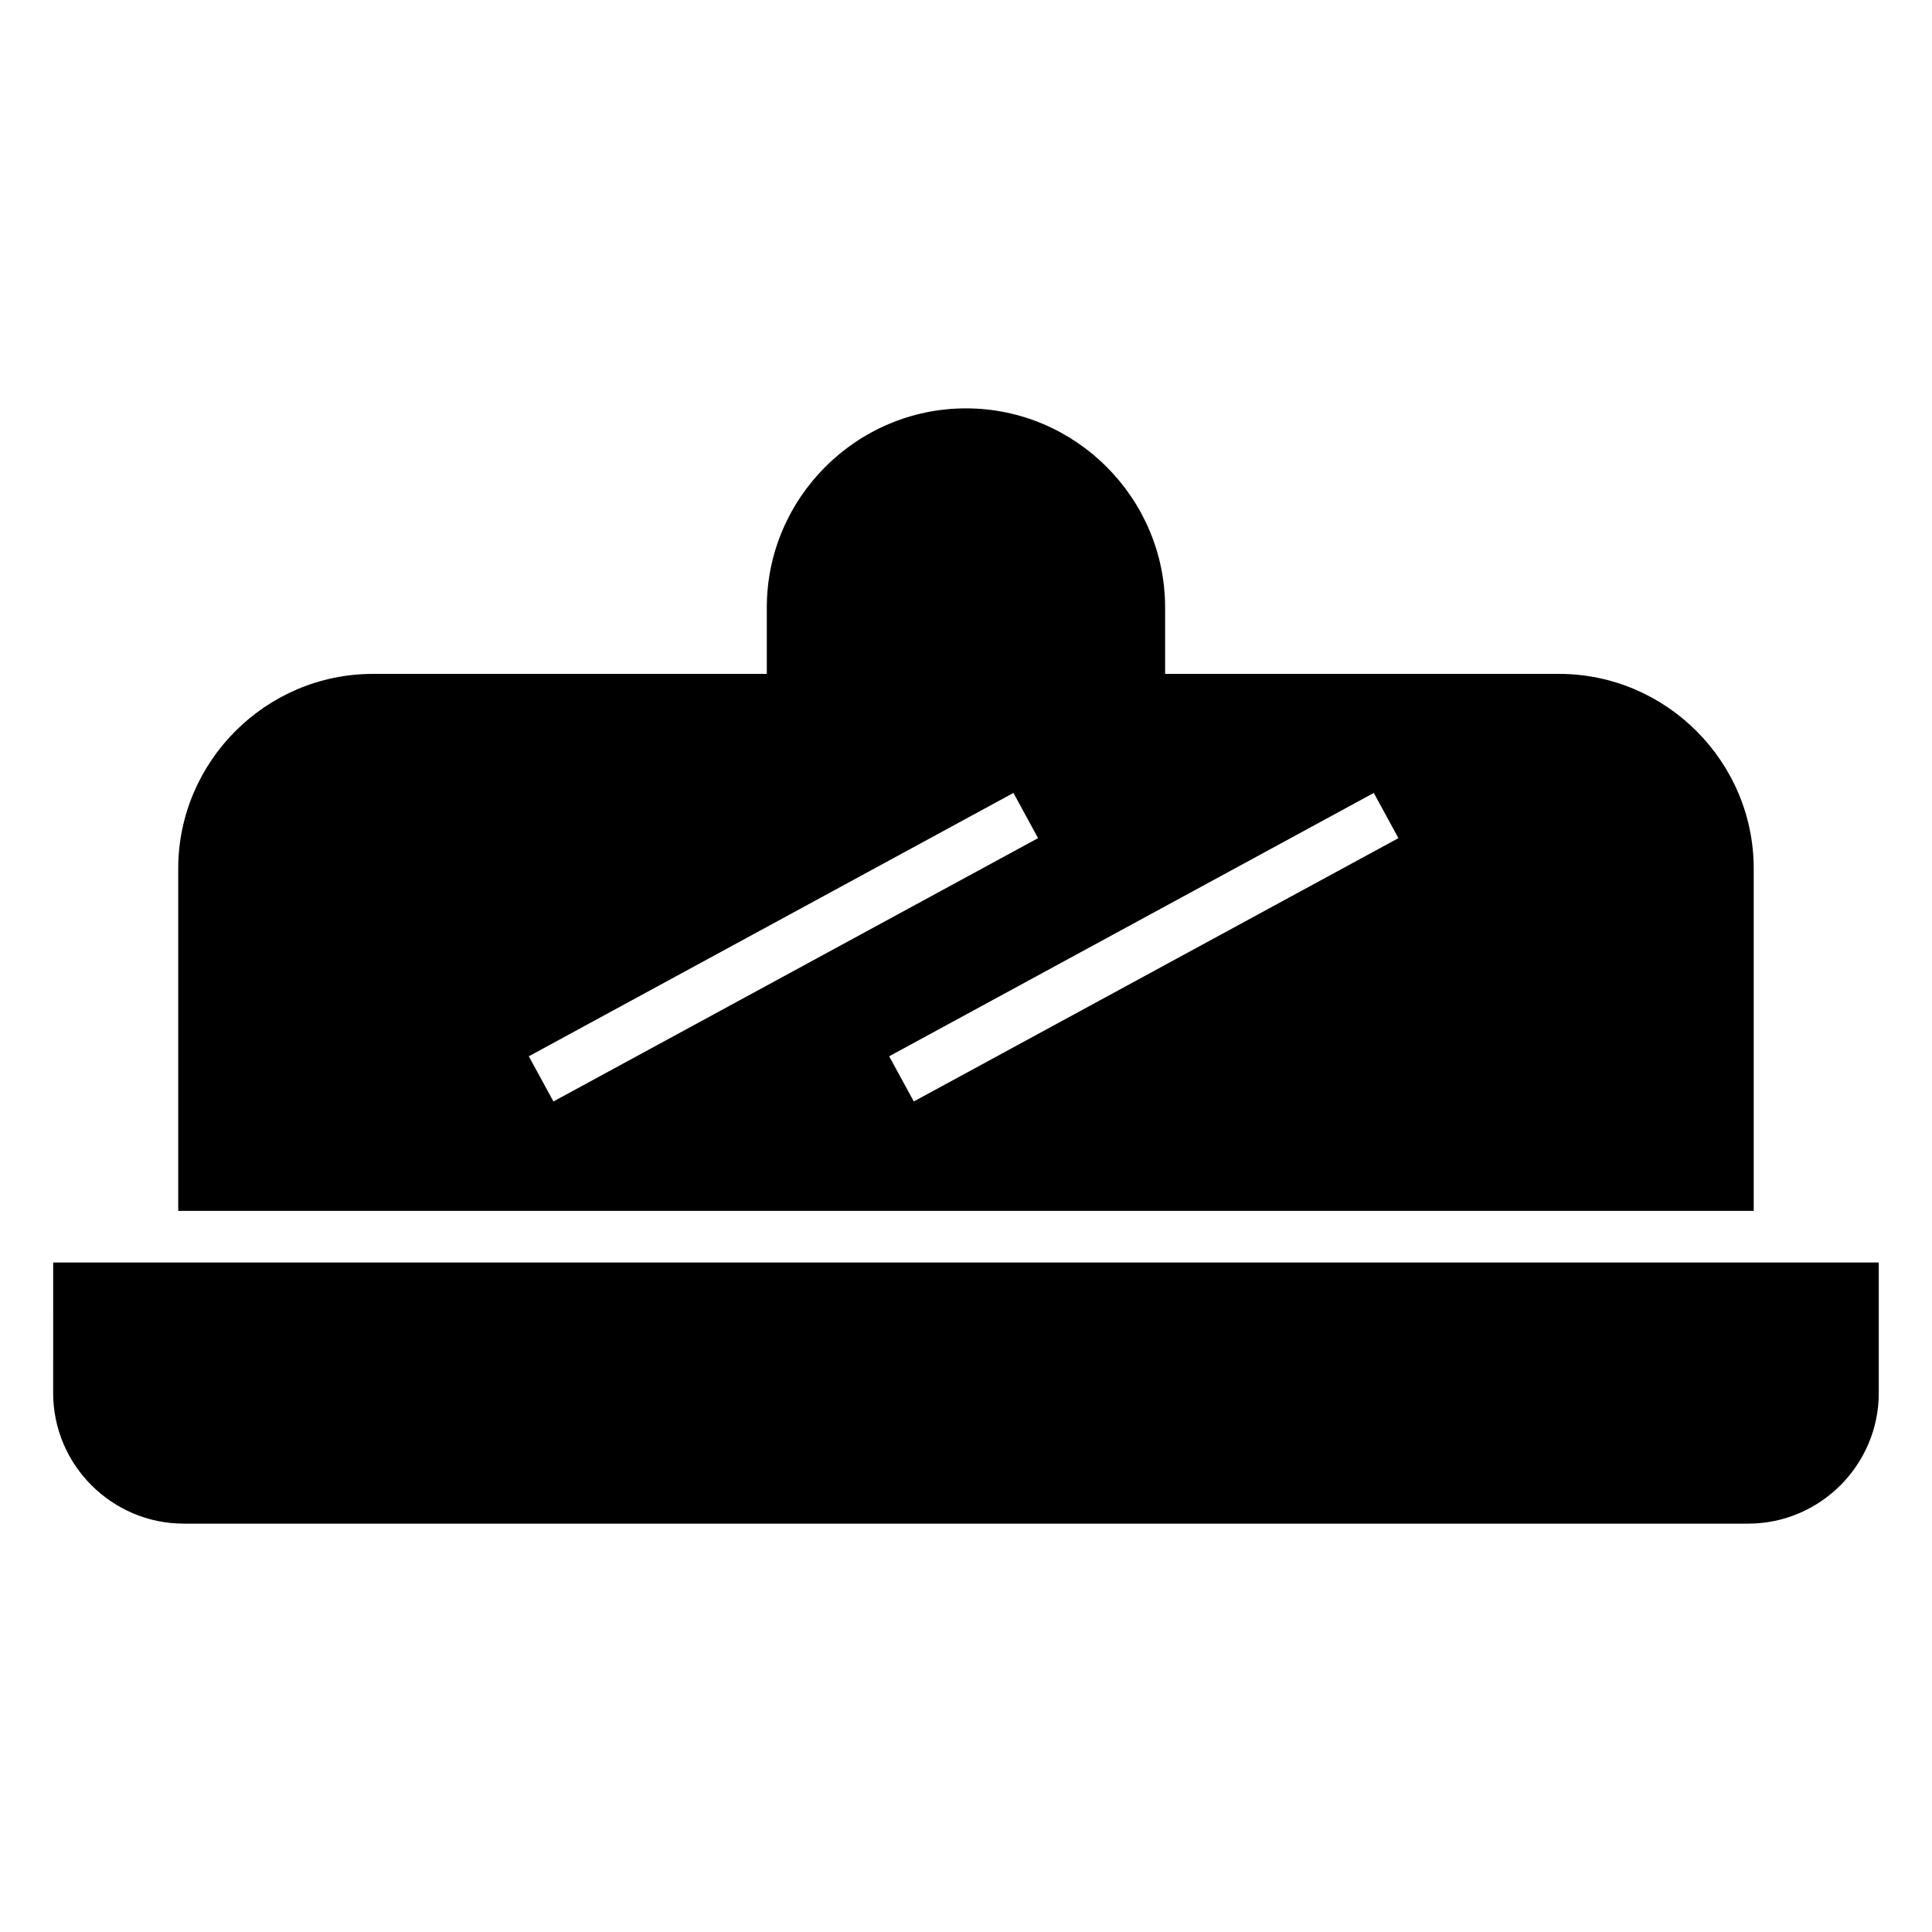 <?xml version="1.0" encoding="UTF-8"?>
<!-- Uploaded to: SVG Repo, www.svgrepo.com, Generator: SVG Repo Mixer Tools -->
<svg fill="#000000" width="800px" height="800px" version="1.1" viewBox="144 144 512 512" xmlns="http://www.w3.org/2000/svg">
 <path d="m191.23 464.89v-90.699c0-28.379 23.219-51.602 51.602-51.602h104.38v-17.59c0-29.027 23.75-52.777 52.777-52.777s52.777 23.75 52.777 52.777v17.59h104.39c28.379 0 51.598 23.227 51.598 51.602v90.699zm-33.137 13.688h483.8v34.602c0 19.031-15.566 34.598-34.598 34.598h-414.61c-19.031 0-34.598-15.566-34.598-34.598zm261-112.46-128.43 69.781-6.523-11.973 128.43-69.789 6.523 11.977zm95.5 0-128.43 69.781-6.523-11.973 128.43-69.789 6.523 11.977z" fill-rule="evenodd"/>
</svg>